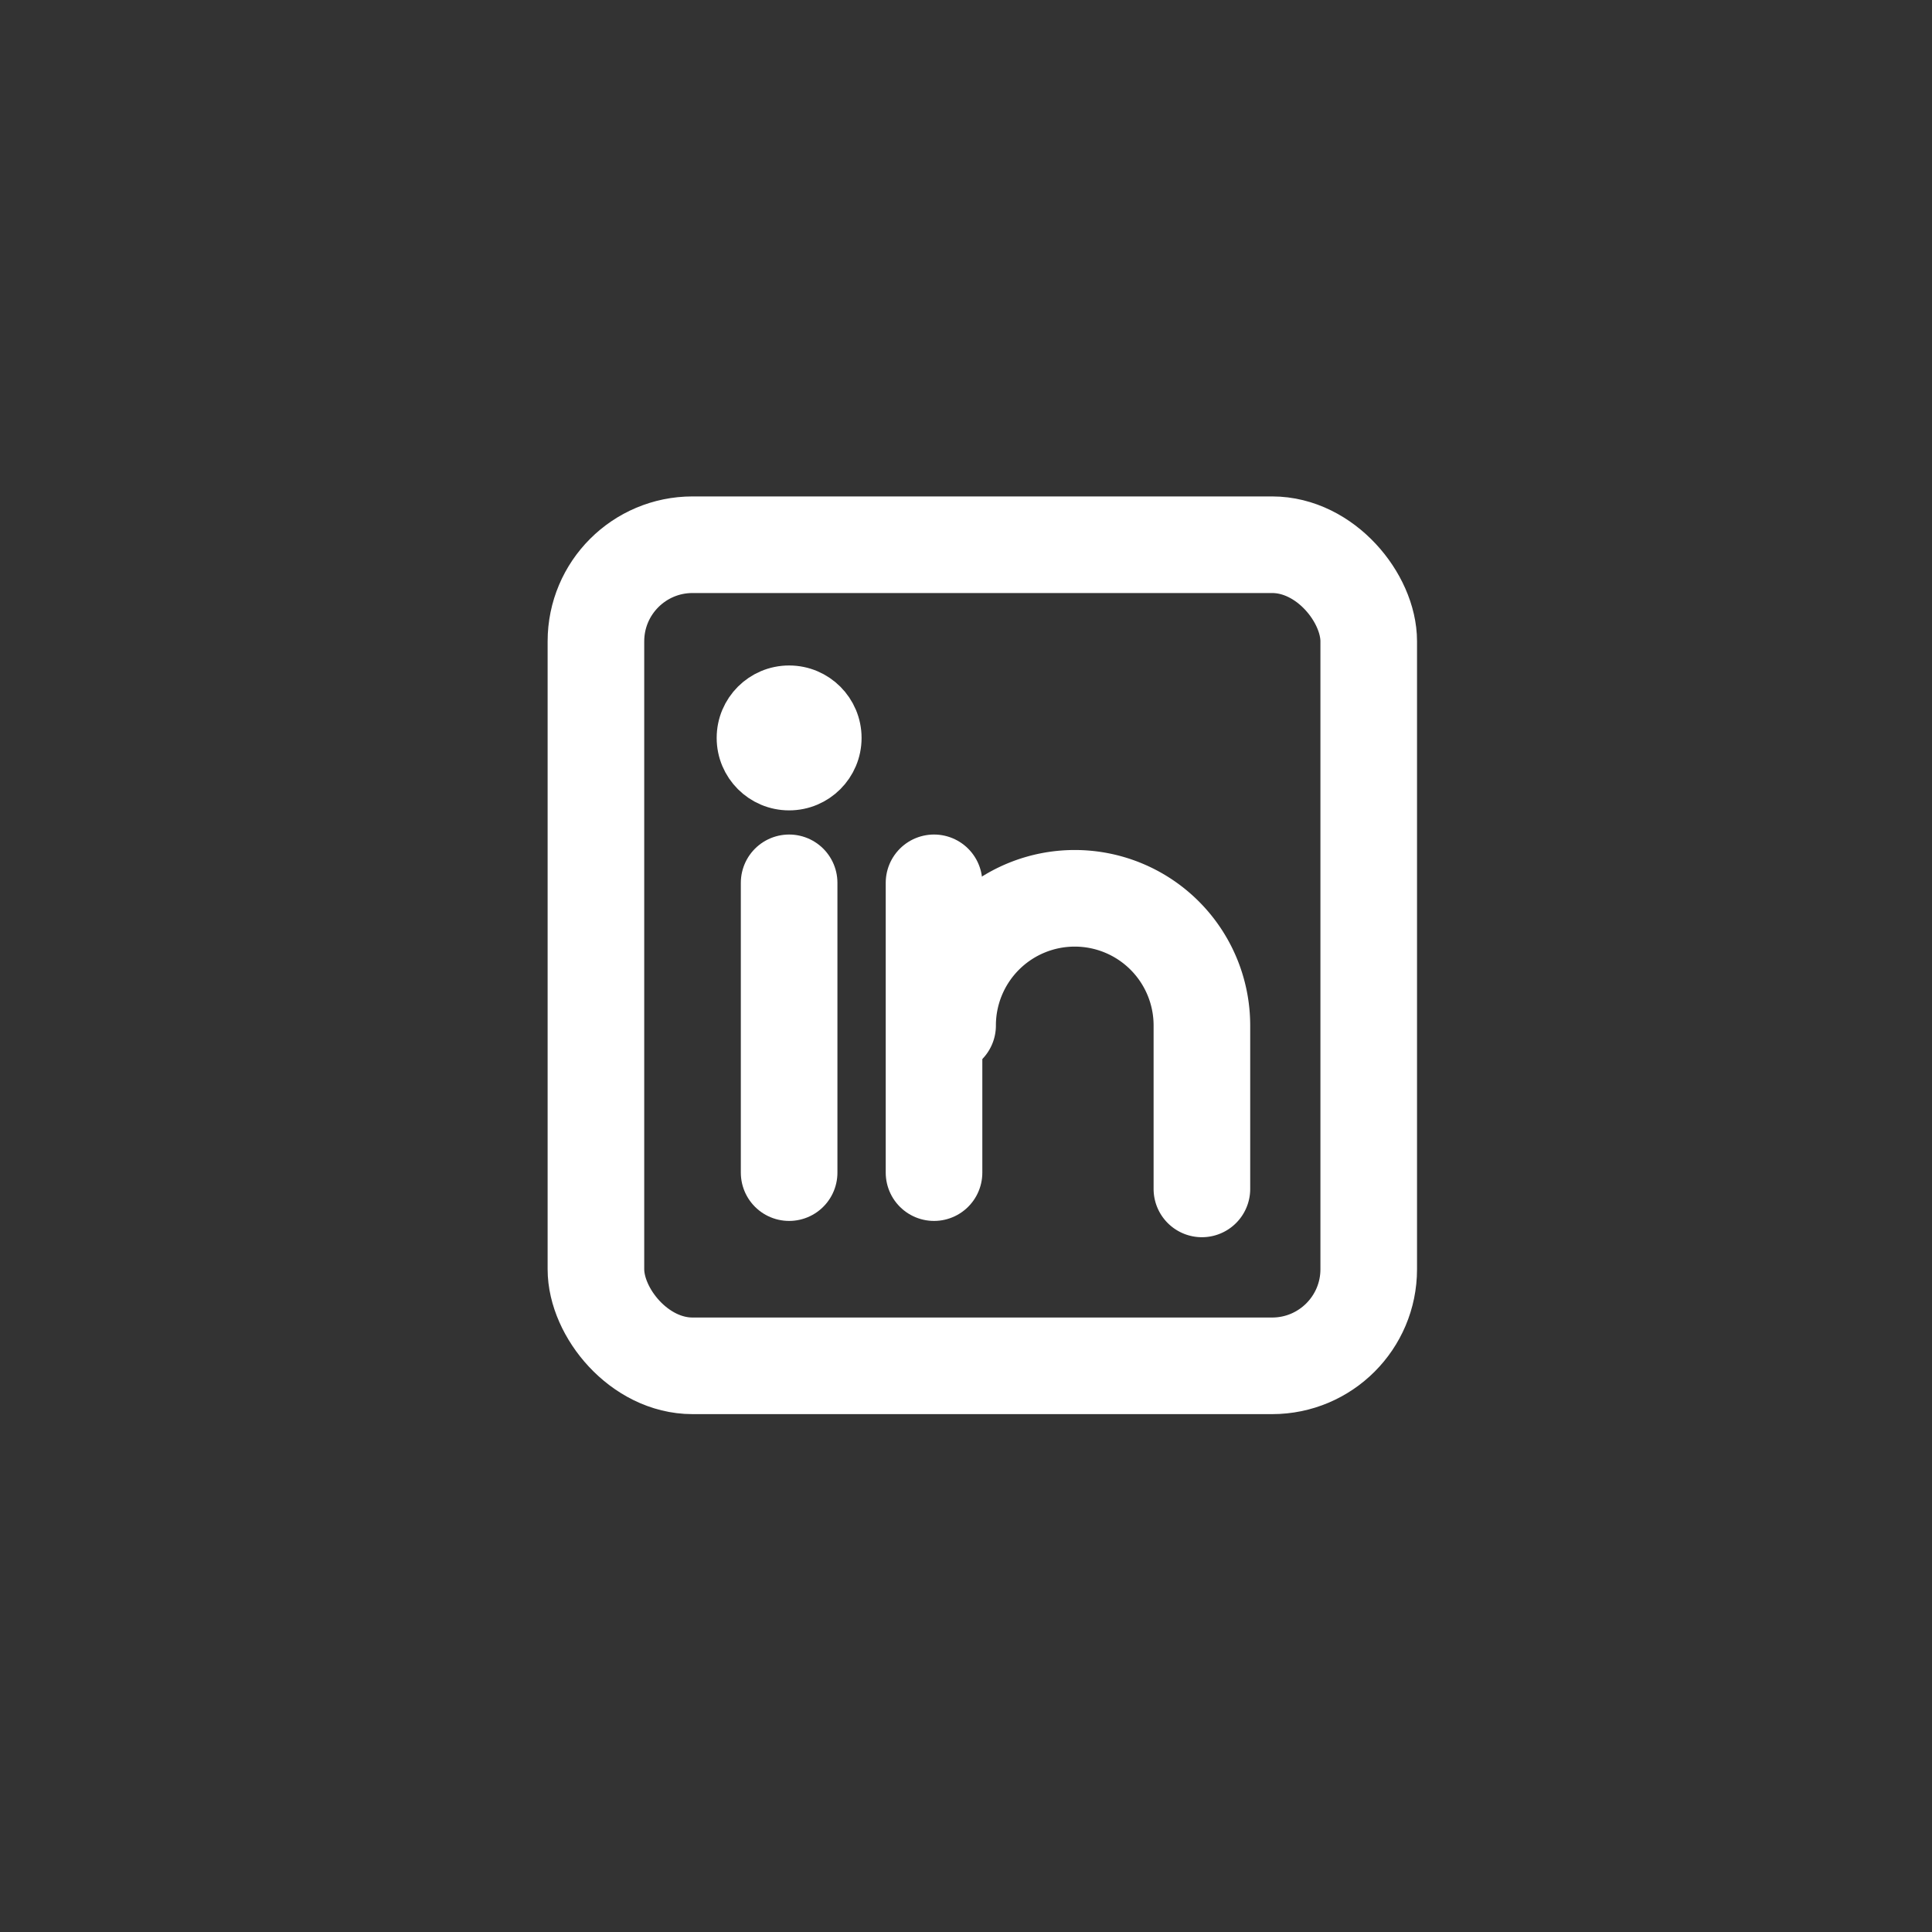 <svg xmlns="http://www.w3.org/2000/svg" xmlns:xlink="http://www.w3.org/1999/xlink" width="40" height="40" viewBox="0 0 40 40">
  <rect x="0" y="0" width="40" height="40" fill="#333333" stroke="none"/>
  <defs>
    <clipPath id="clip-Artboard_1">
      <rect width="40" height="40"/>
    </clipPath>
  </defs>
  <g id="Artboard_1" data-name="Artboard – 1" clip-path="url(#clip-Artboard_1)">
    <g id="cbd64af876224865b849e5a942c4285e" transform="translate(8.338 8.07)">
      <rect id="Rectangle_4060" data-name="Rectangle 4060" width="24" height="24" transform="translate(0 0.208)" fill="none"/>
      <rect id="Rectangle_4061" data-name="Rectangle 4061" width="16" height="17" rx="2" transform="translate(4 3.208)" fill="none" stroke="#fff" stroke-linecap="round" stroke-linejoin="round" stroke-width="2"/>
      <line id="Line_20" data-name="Line 20" y2="6" transform="translate(11 10.208)" fill="none" stroke="#fff" stroke-linecap="round" stroke-linejoin="round" stroke-width="2"/>
      <line id="Line_21" data-name="Line 21" y2="6" transform="translate(8 10.208)" fill="none" stroke="#fff" stroke-linecap="round" stroke-linejoin="round" stroke-width="2"/>
      <path id="Path_7036" data-name="Path 7036" d="M120,114.633a2.632,2.632,0,1,1,5.265,0v3.384" transform="translate(-108.719 -101.472)" fill="none" stroke="#fff" stroke-linecap="round" stroke-linejoin="round" stroke-width="2"/>
      <circle id="Ellipse_21" data-name="Ellipse 21" cx="1" cy="1" r="1" transform="translate(7 6.208)" fill="#fff" stroke="#fff" stroke-width="1"/>
    </g>
  </g>
</svg>
